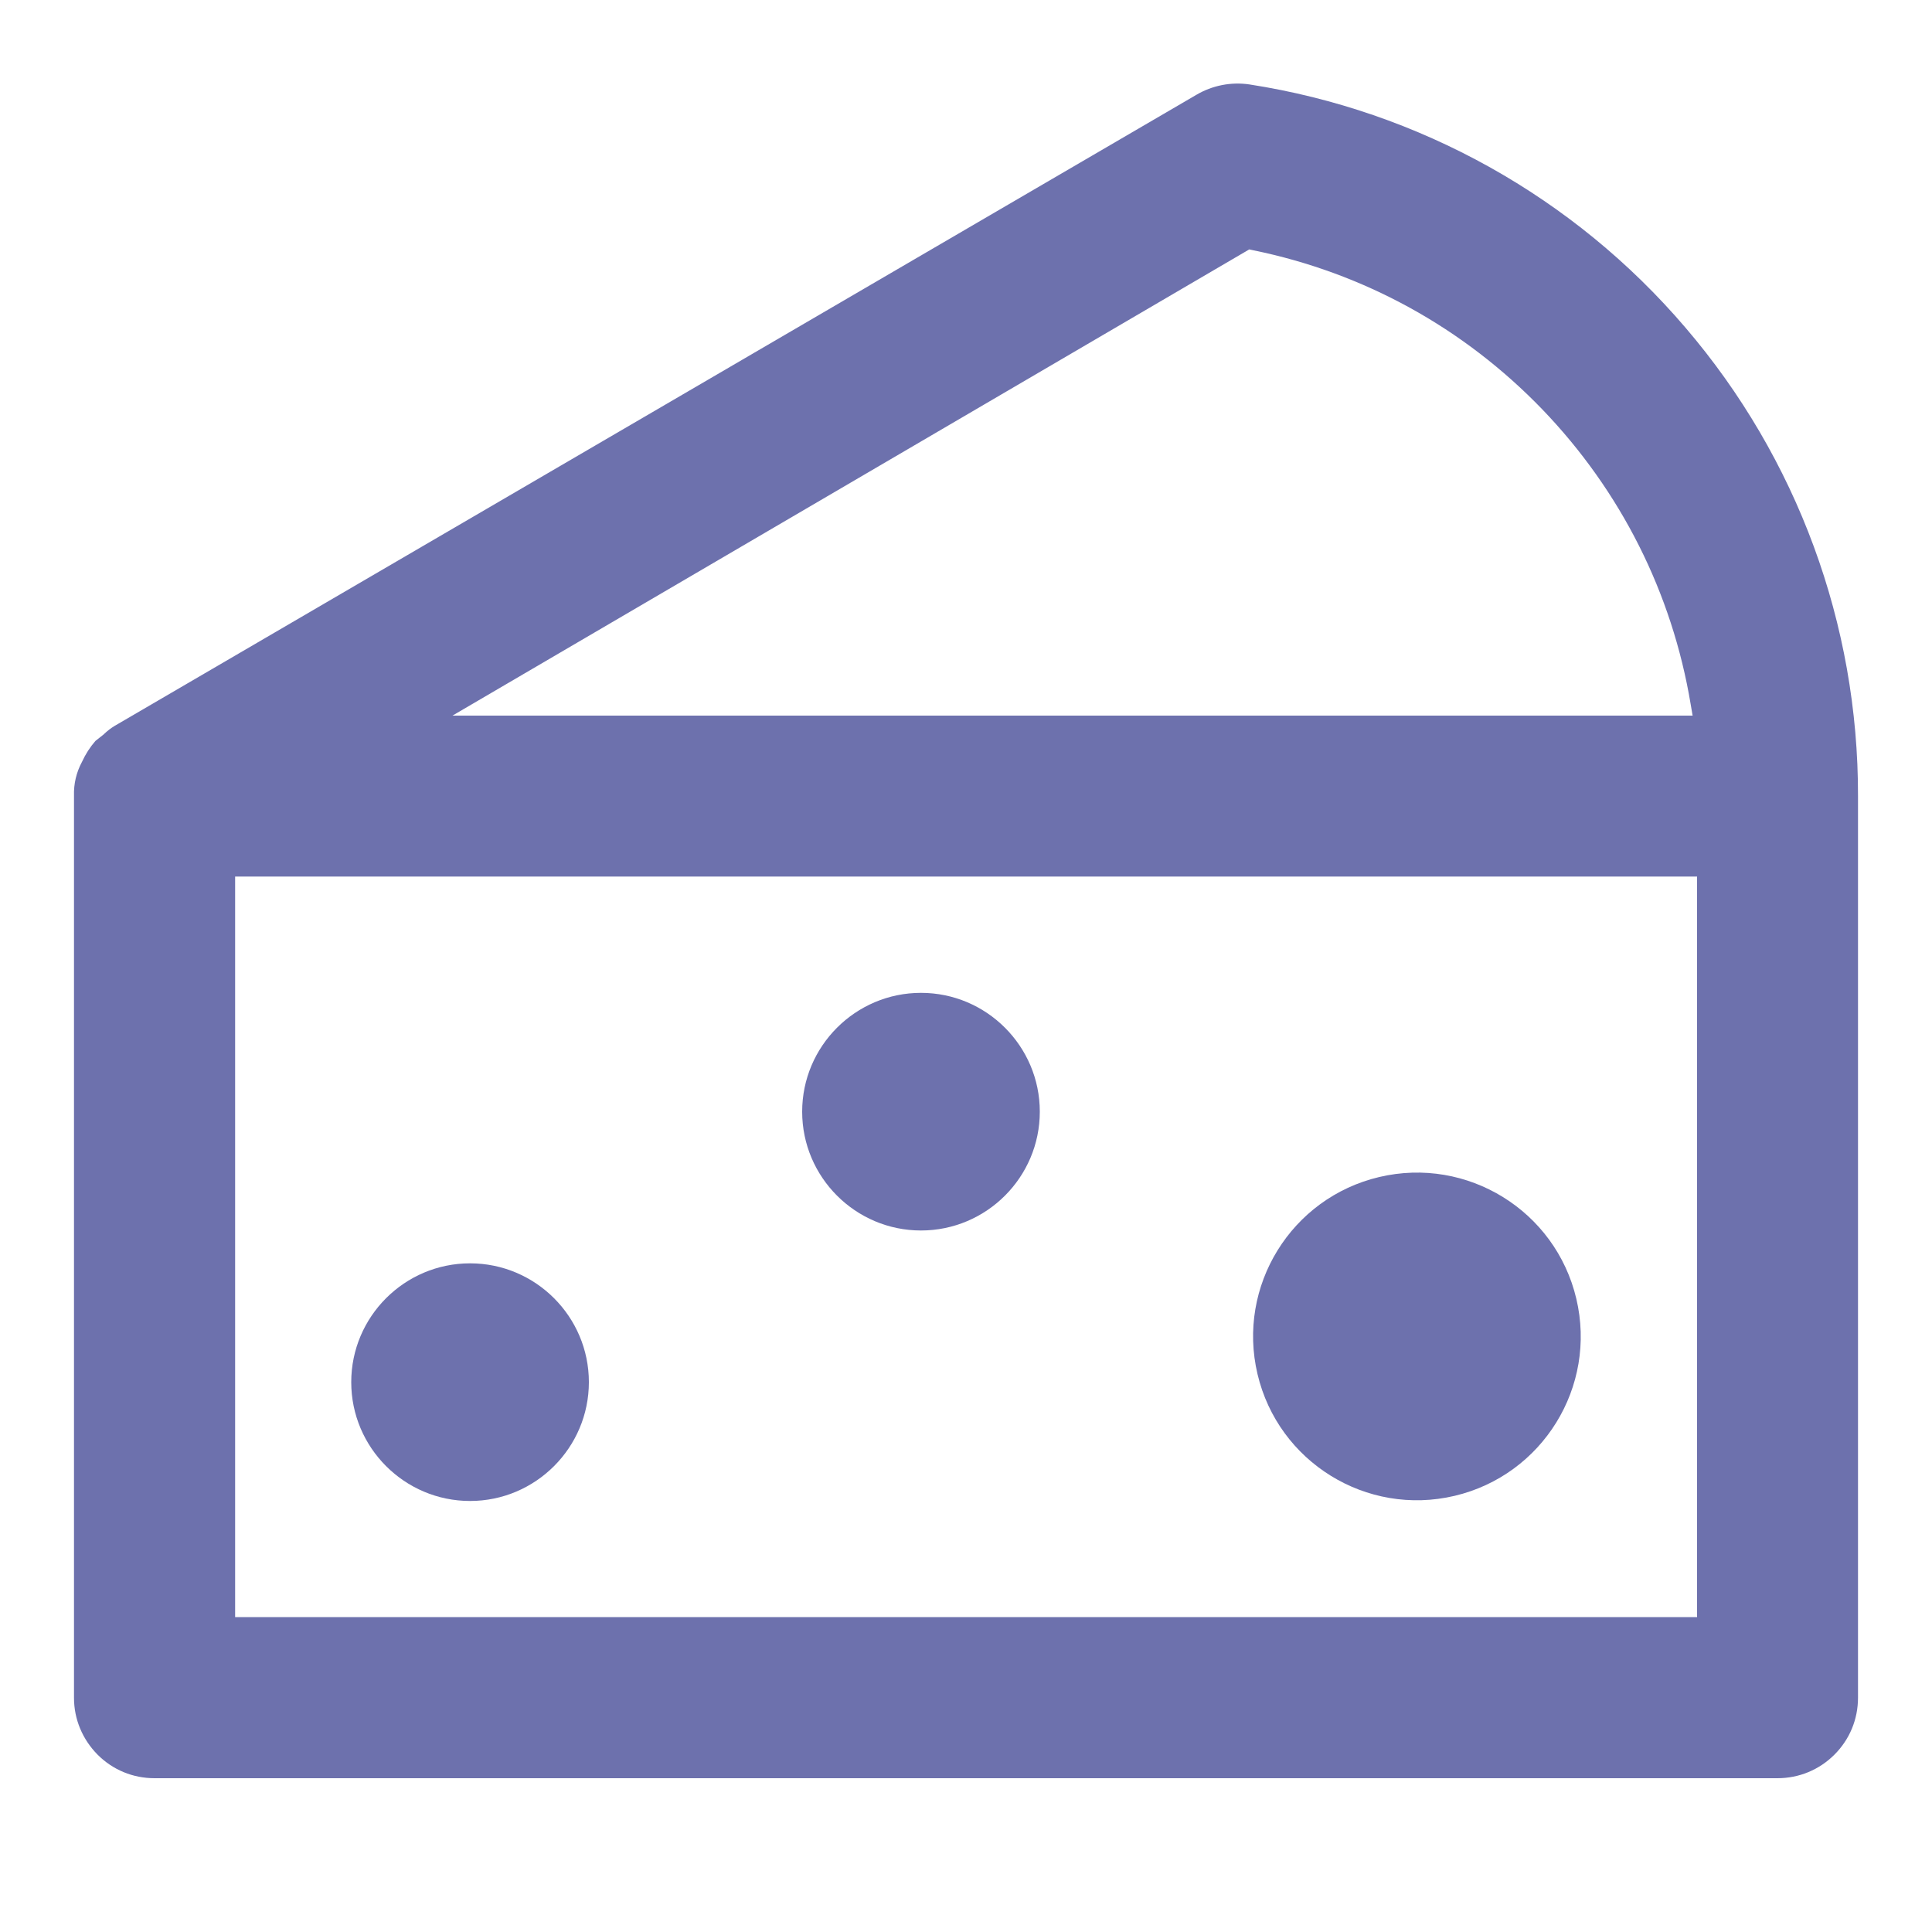 <?xml version="1.0" encoding="utf-8"?>
<!-- Generator: Adobe Illustrator 28.0.0, SVG Export Plug-In . SVG Version: 6.00 Build 0)  -->
<svg version="1.1" id="Слой_1" xmlns="http://www.w3.org/2000/svg" xmlns:xlink="http://www.w3.org/1999/xlink" x="0px" y="0px"
	 viewBox="0 0 1000 1000" style="enable-background:new 0 0 1000 1000;" xml:space="preserve">
<style type="text/css">
	.st0{fill:#6D71AD;}
</style>
<path class="st0" d="M50.5,908.2c7.9,7.9,18.3,12.2,29.5,12.2h840c11.1,0,21.6-4.3,29.5-12.2c7.9-7.9,12.2-18.3,12.2-29.5V412.1
	c0.2-88.9-31.5-175-89.3-242.5C814.7,102,734.5,57.3,646.7,43.7c-9.5-1.4-19.2,0.5-27.5,5.4L59.2,375.8c-1.8,1.1-3.5,2.4-5.1,3.9
	l-0.4,0.4l-4.3,3.4c-2.8,3.2-5.1,6.8-6.9,10.7l-0.1,0.2c-2.9,5.4-4.3,11.4-4.1,17.5l0,0.2v466.7C38.3,889.9,42.7,900.3,50.5,908.2z
	 M646.6,129.1l1.9,0.4c57.4,11.7,109.1,40.2,149.8,82.4c40.6,42.2,67.2,95,76.8,152.7l1,5.8H234.2L646.6,129.1z M121.7,453.7h756.7
	v383.3H121.7V453.7z"/>
<path class="st0" d="M243.3,653.9c-33.9,0-61.5,27.6-61.5,61.5c0,33.9,27.6,61.5,61.5,61.5s61.5-27.6,61.5-61.5
	C304.8,681.5,277.2,653.9,243.3,653.9z"/>
<path class="st0" d="M476.7,513.9c-33.9,0-61.5,27.6-61.5,61.5c0,33.9,27.6,61.5,61.5,61.5s61.5-27.6,61.5-61.5
	C538.2,541.5,510.6,513.9,476.7,513.9z"/>
<ellipse transform="matrix(0.973 -0.23 0.23 0.973 -139.387 187.003)" class="st0" cx="733.4" cy="692.1" rx="84.8" ry="84.8"/>
</svg>
